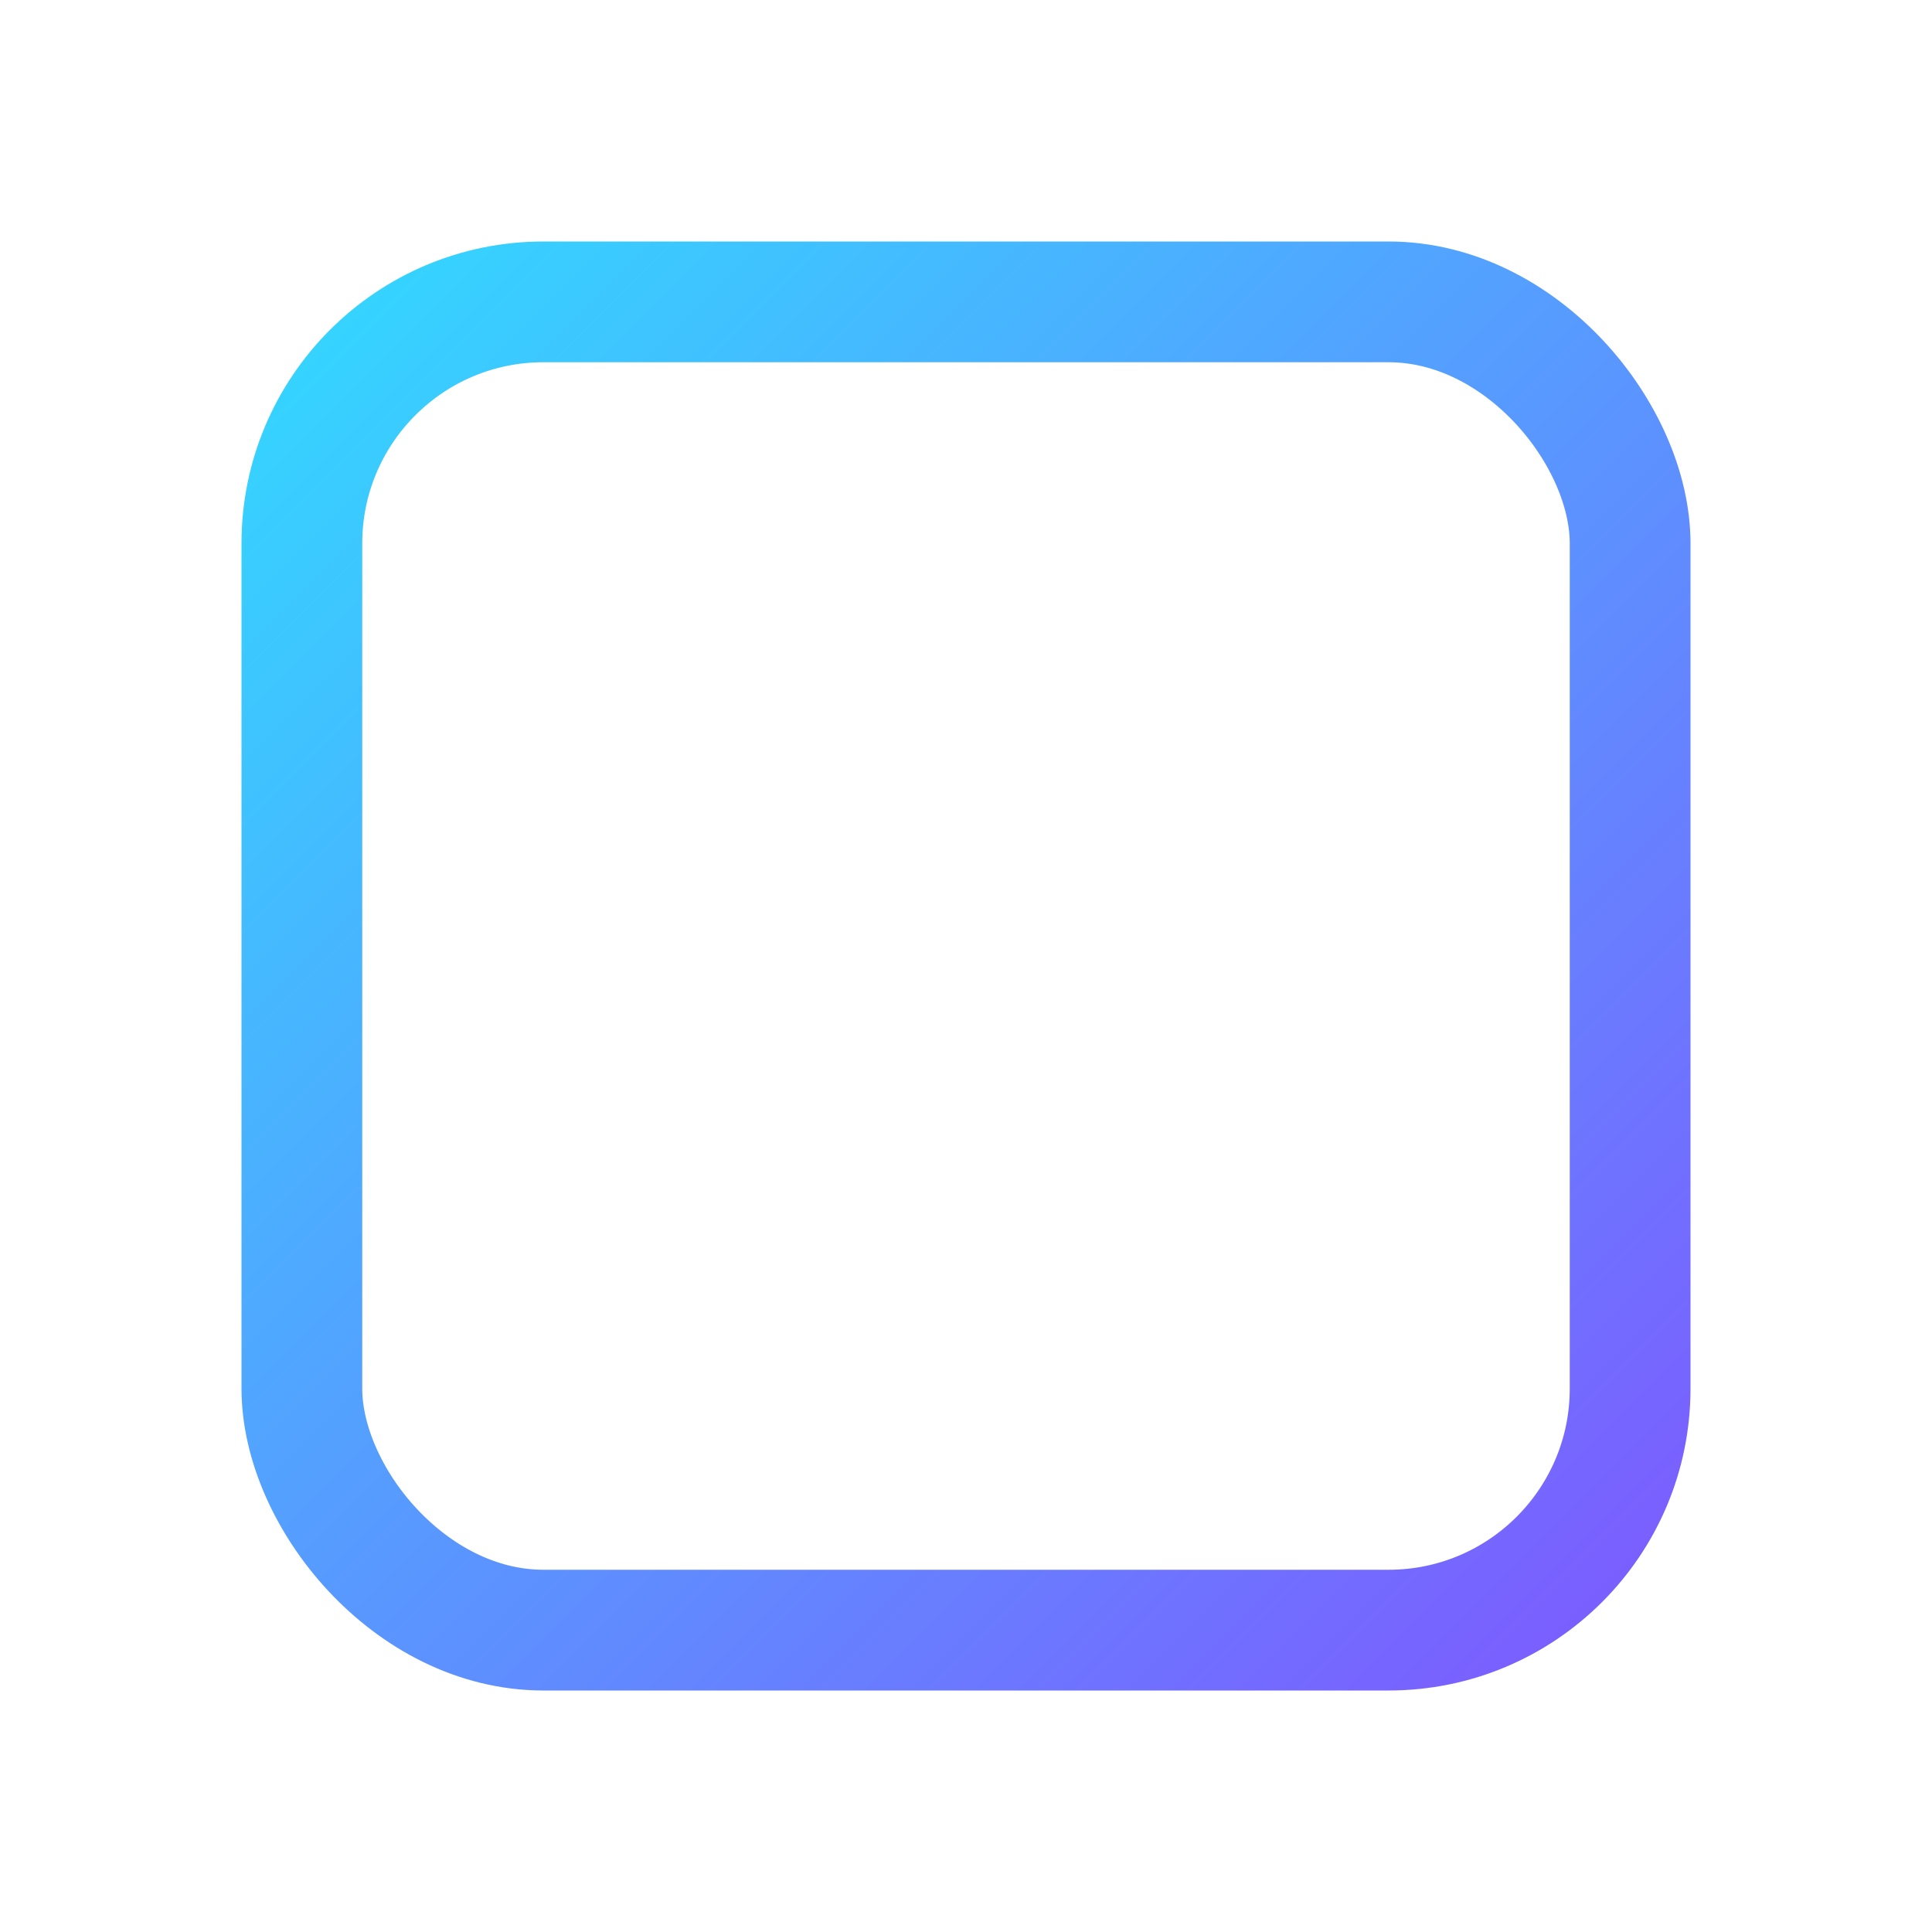 <!-- simple neon diamond -->
<svg xmlns="http://www.w3.org/2000/svg" viewBox="0 0 64 64">
  <defs><linearGradient id="g" x1="0" y1="0" x2="1" y2="1">
    <stop offset="0" stop-color="#34d6ff"/>
    <stop offset="1" stop-color="#7c5cff"/>
  </linearGradient></defs>
  <rect x="10" y="10" width="44" height="44" rx="8" fill="none" stroke="url(#g)" stroke-width="4"/>
</svg>